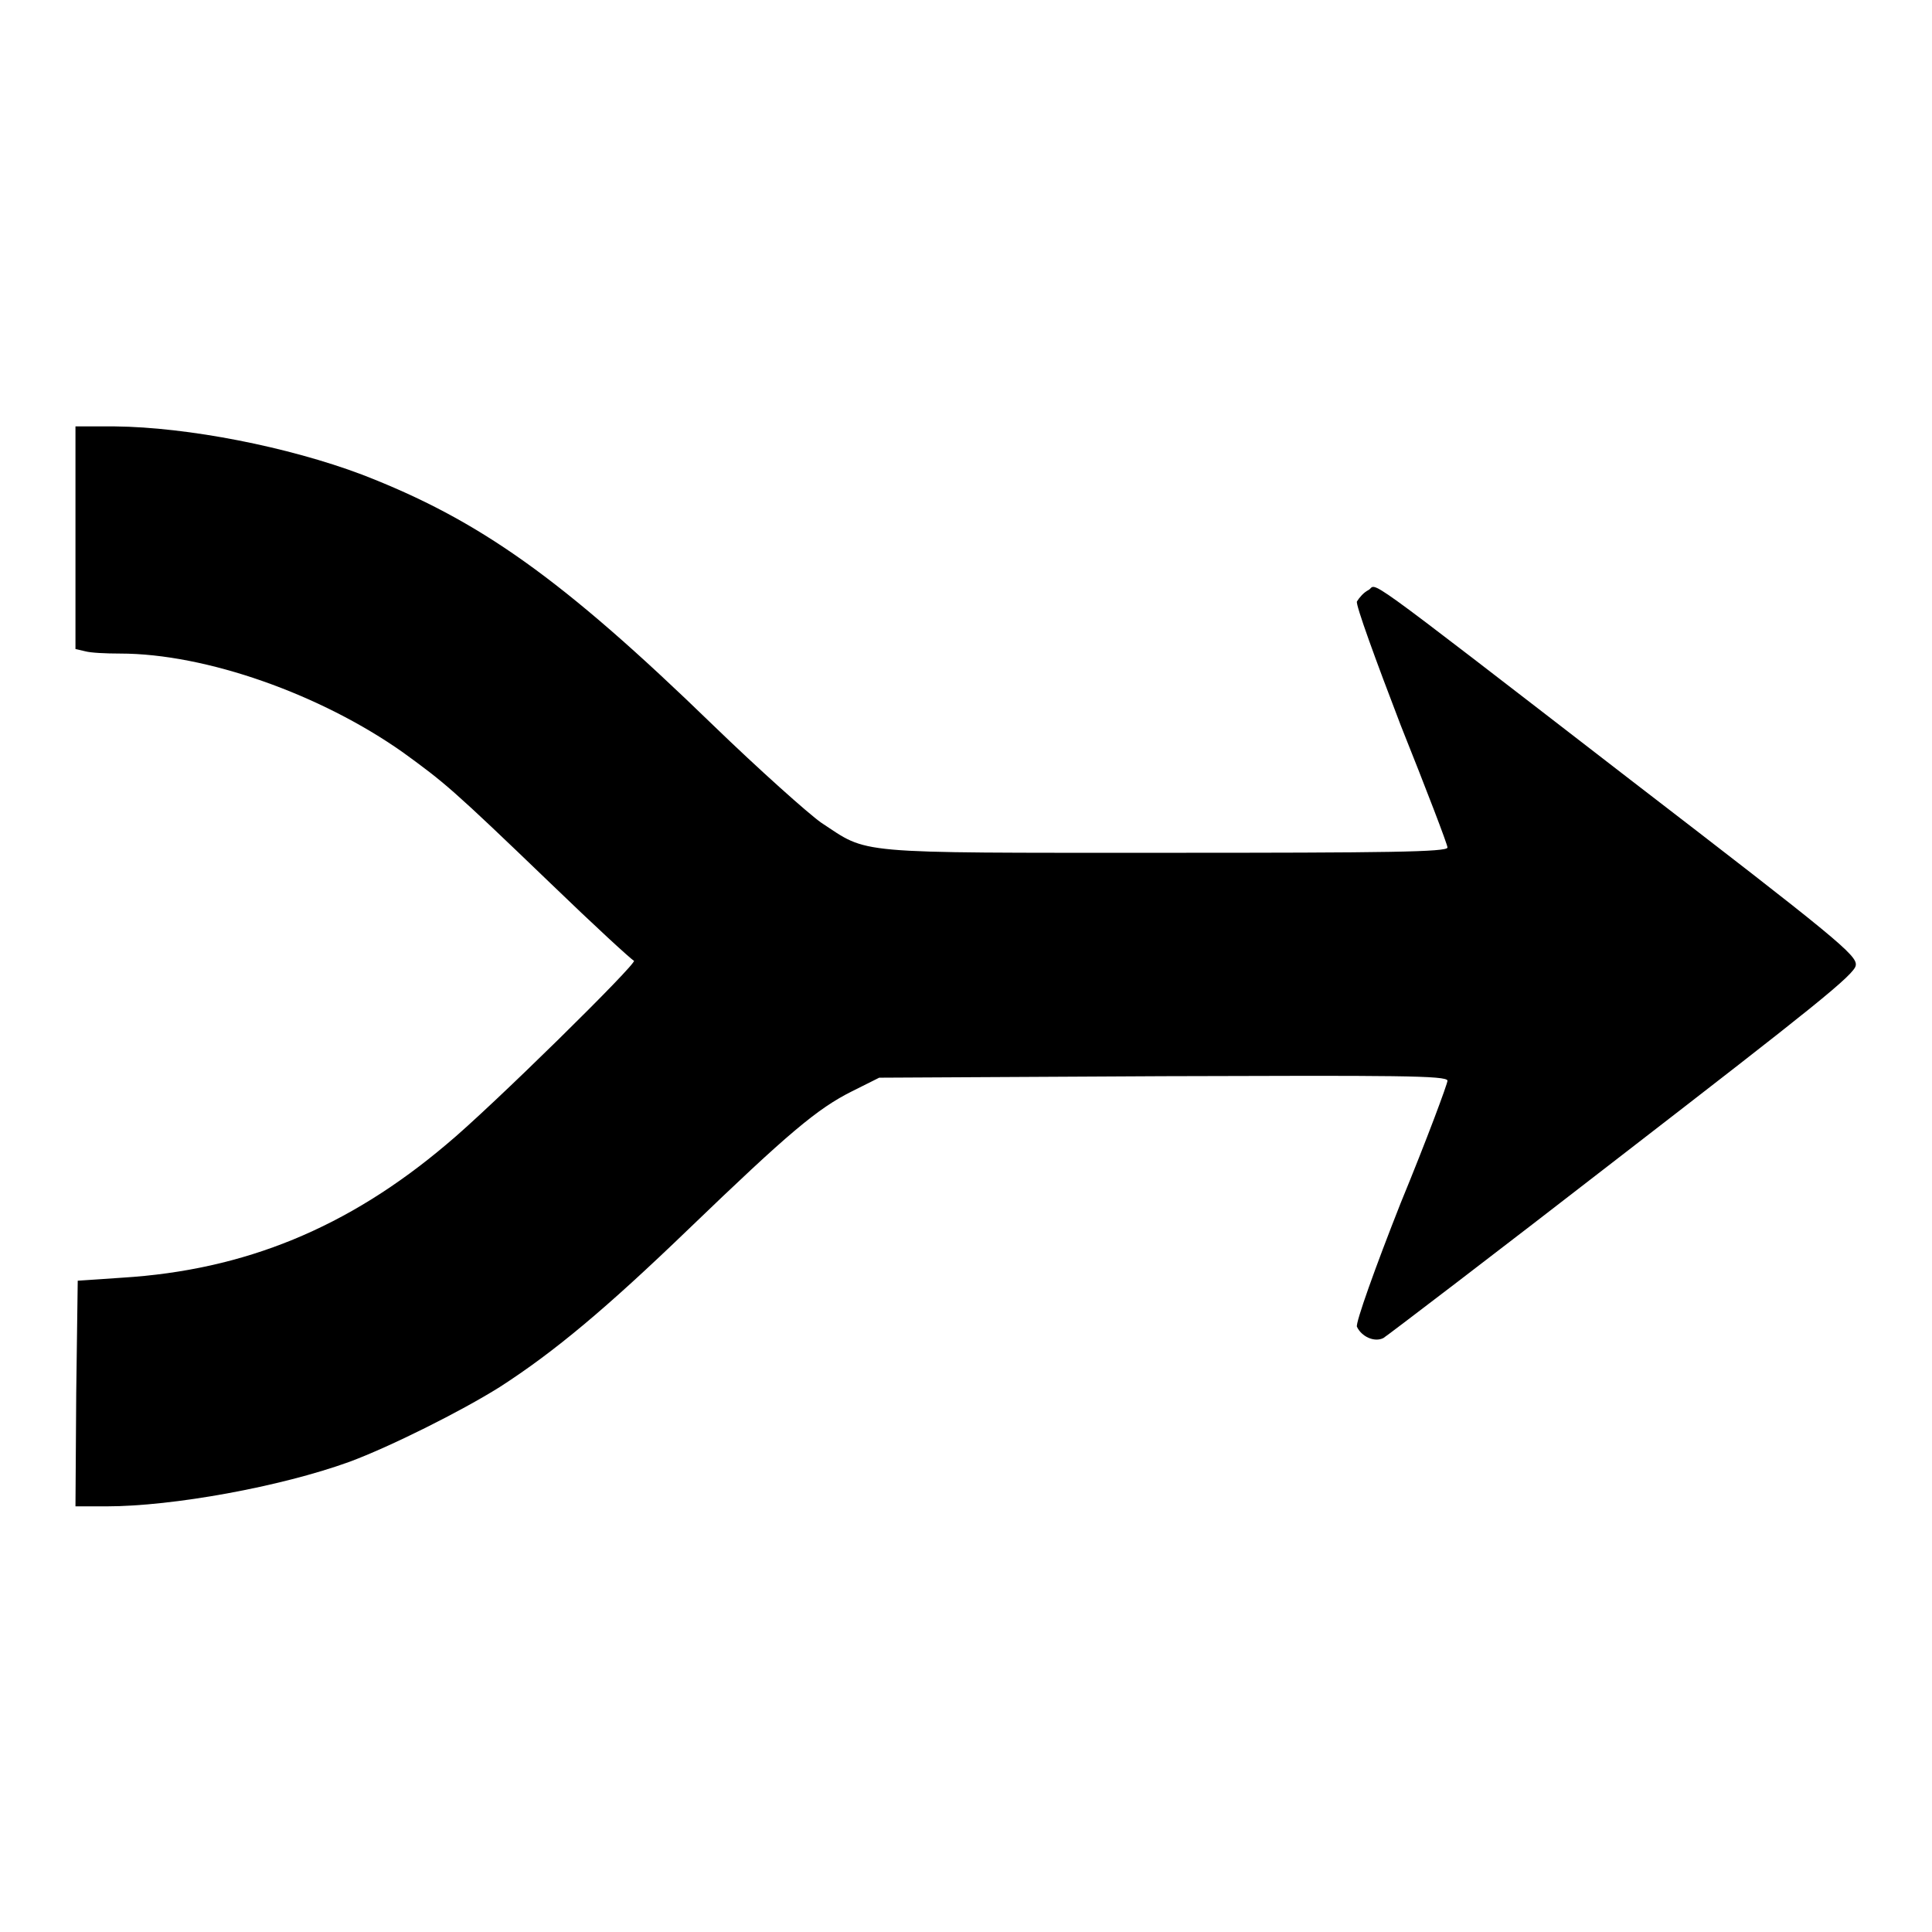 <?xml version="1.0" encoding="utf-8"?>
<!-- Svg Vector Icons : http://www.onlinewebfonts.com/icon -->
<!DOCTYPE svg PUBLIC "-//W3C//DTD SVG 1.1//EN" "http://www.w3.org/Graphics/SVG/1.1/DTD/svg11.dtd">
<svg version="1.1" xmlns="http://www.w3.org/2000/svg" xmlns:xlink="http://www.w3.org/1999/xlink" x="0px" y="0px" viewBox="0 0 256 256" enable-background="new 0 0 256 256" xml:space="preserve">
<g><g><g><path fill="#000000" d="M10,71.2v14.8l1.3,0.3c0.7,0.2,2.7,0.3,4.6,0.3c11.4,0,26.6,5.4,37.5,13.1c5.5,4,6.4,4.7,19.5,17.3c5.8,5.6,10.8,10.2,11.1,10.3c0.6,0.2-19,19.5-24.8,24.3c-13.1,11.1-26.8,16.7-43,17.7l-5.9,0.4l-0.2,14.9l-0.1,15h4.1c8.8,0,23.1-2.6,32.2-5.9c5.4-2,14.8-6.7,19.9-9.9c7.3-4.7,14.2-10.5,25-20.9c13.3-12.8,17.1-16,21.7-18.3l3.6-1.8l37.6-0.2c30.7-0.1,37.7-0.1,37.7,0.6c0,0.4-2.7,7.7-6.2,16.2c-3.4,8.6-6,15.9-5.8,16.4c0.6,1.3,2.3,2.1,3.5,1.5c0.5-0.3,14.8-11.2,31.7-24.3c25.1-19.4,30.8-23.9,30.9-25.1c0.2-1.3-2.6-3.6-29.9-24.6c-37.3-28.8-33.3-25.8-34.7-25.1c-0.6,0.3-1.2,1-1.5,1.5c-0.2,0.4,2.5,7.8,5.8,16.4c3.4,8.5,6.2,15.8,6.2,16.2c0,0.6-7.9,0.7-37.5,0.7c-41.8,0-39.1,0.2-45.5-4c-1.7-1.2-8.2-7-14.3-12.9c-20.1-19.5-31-27.2-46.5-33.2c-9.8-3.7-23.1-6.3-32.8-6.4H10V71.2z"/></g></g></g>
</svg>